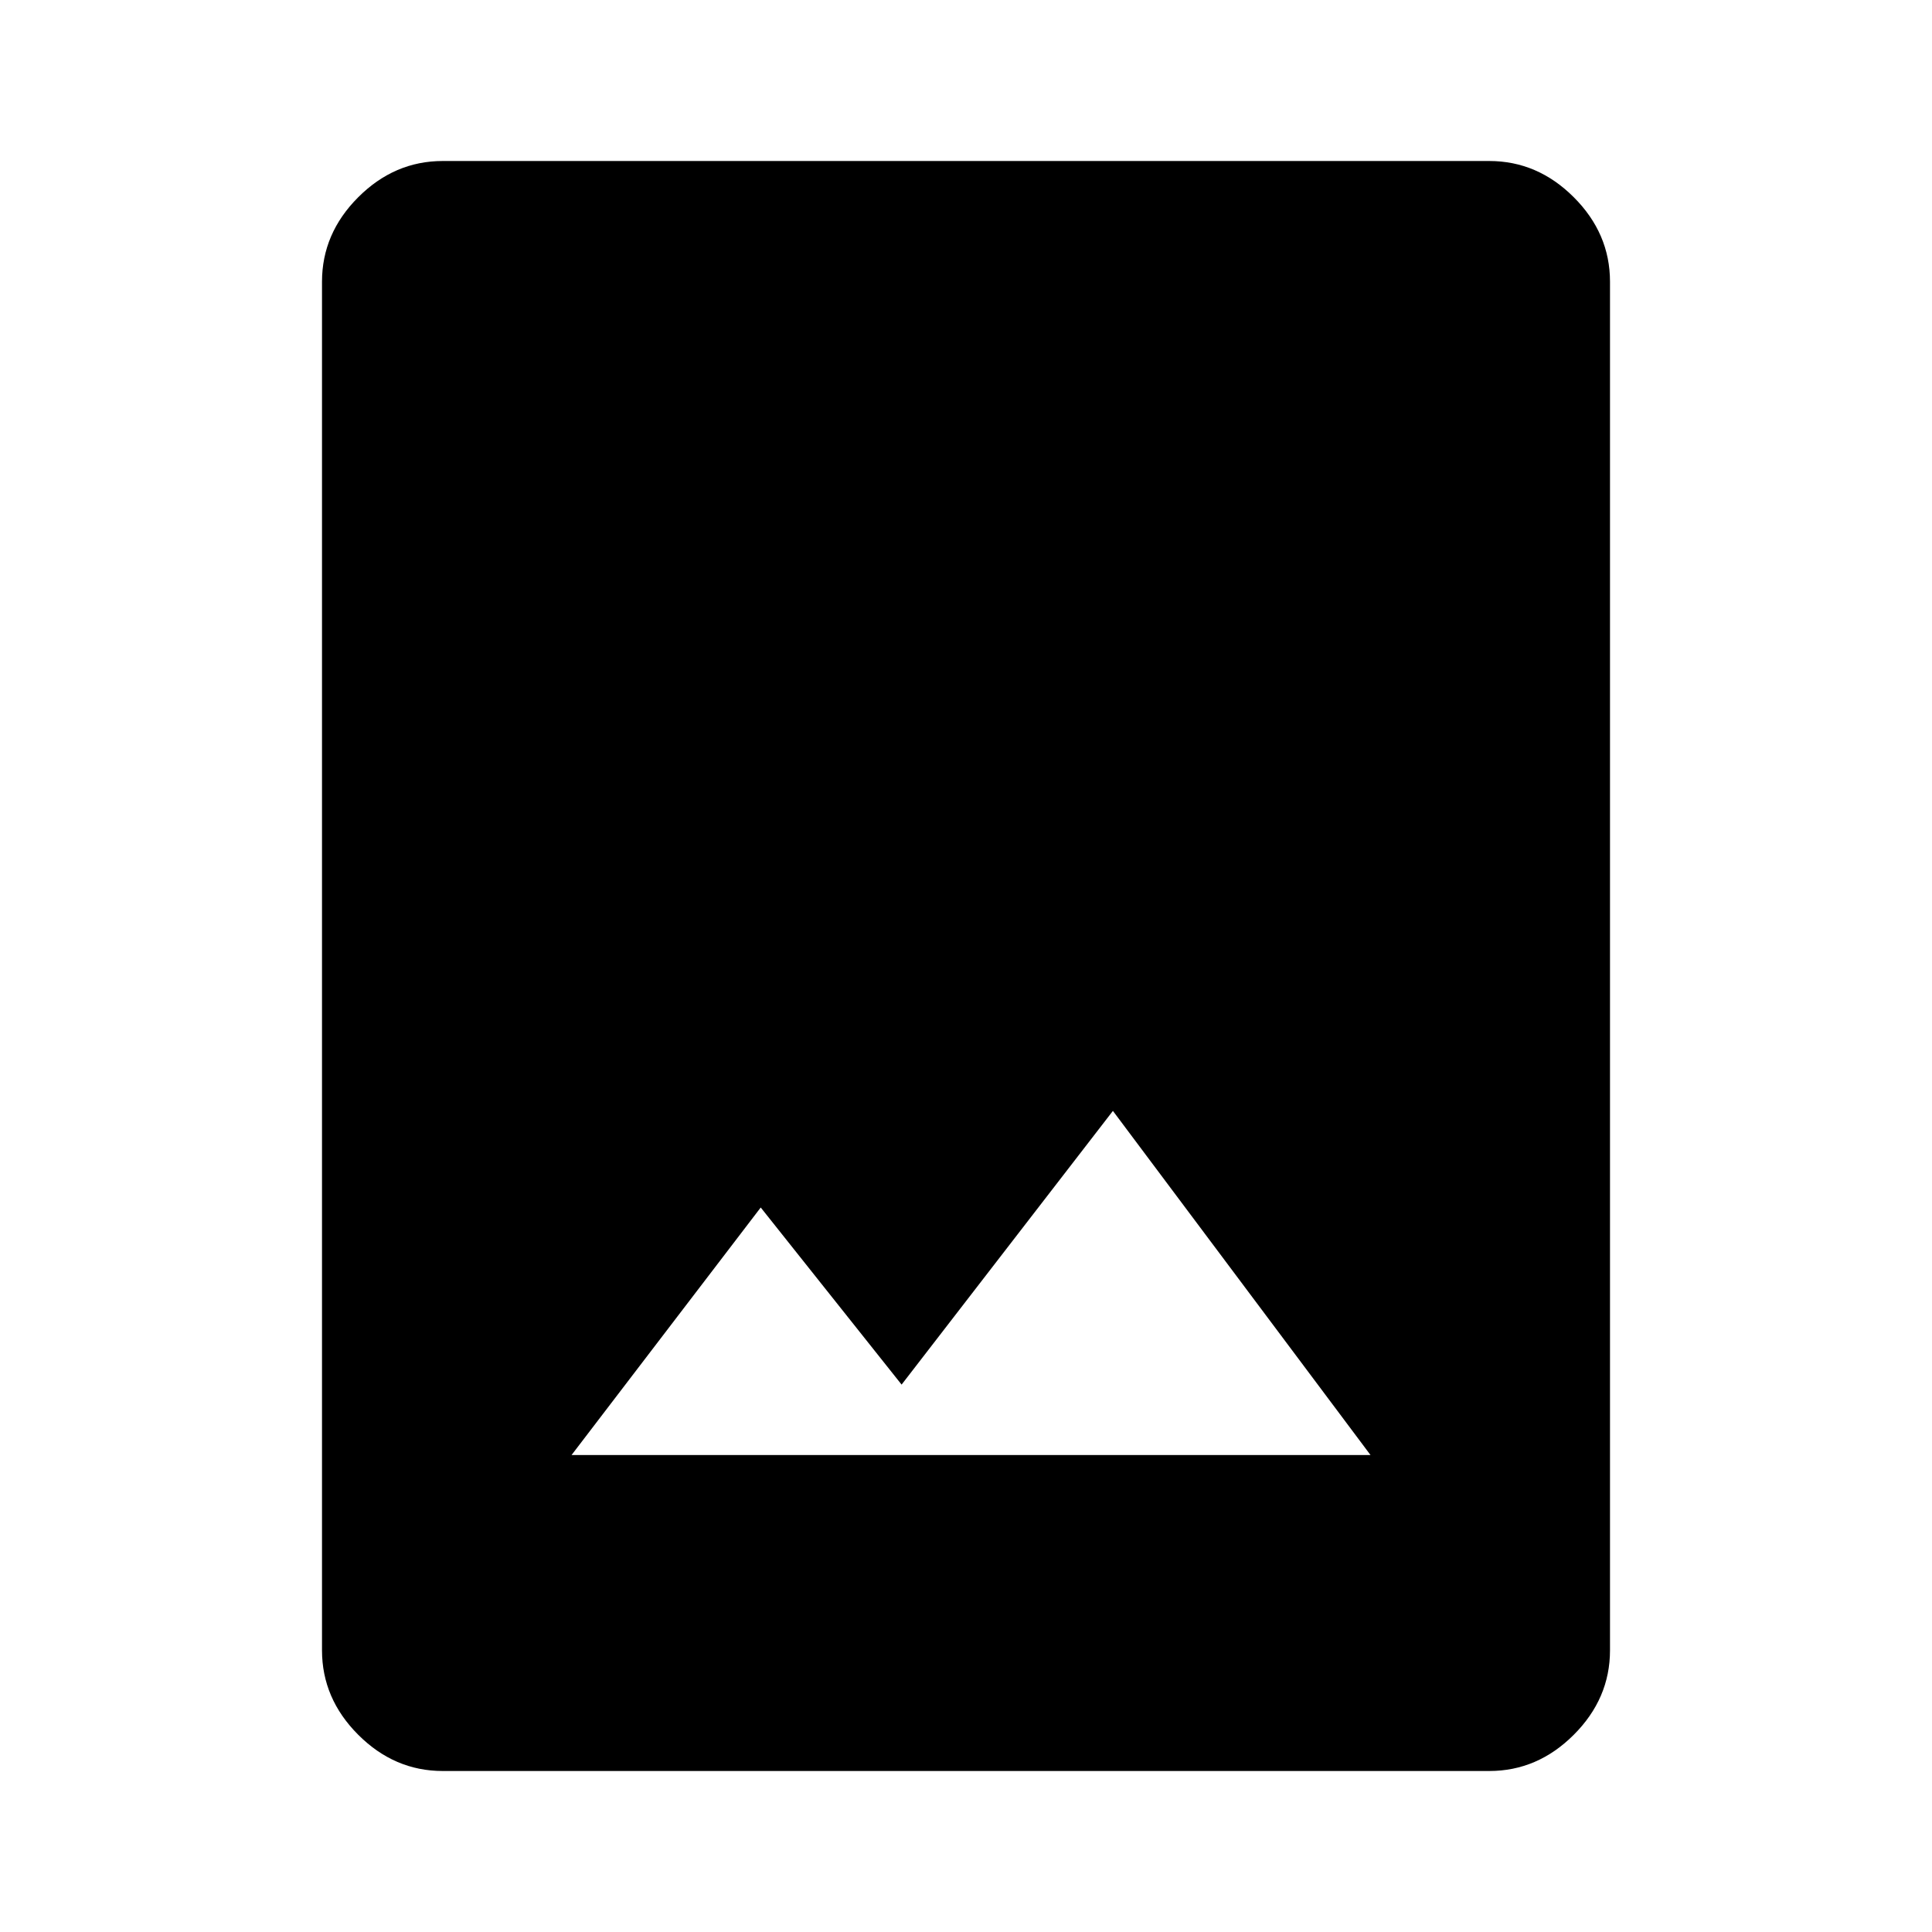 <svg xmlns="http://www.w3.org/2000/svg" height="48px" viewBox="0 -960 960 960" width="48px" fill="000"><path d="M220-80q-24 0-42-18t-18-42v-680q0-24 18-42t42-18h520q24 0 42 18t18 42v680q0 24-18 42t-42 18H220Zm64-157h397L553-408 448-272l-70-88-94 123Z"/></svg>